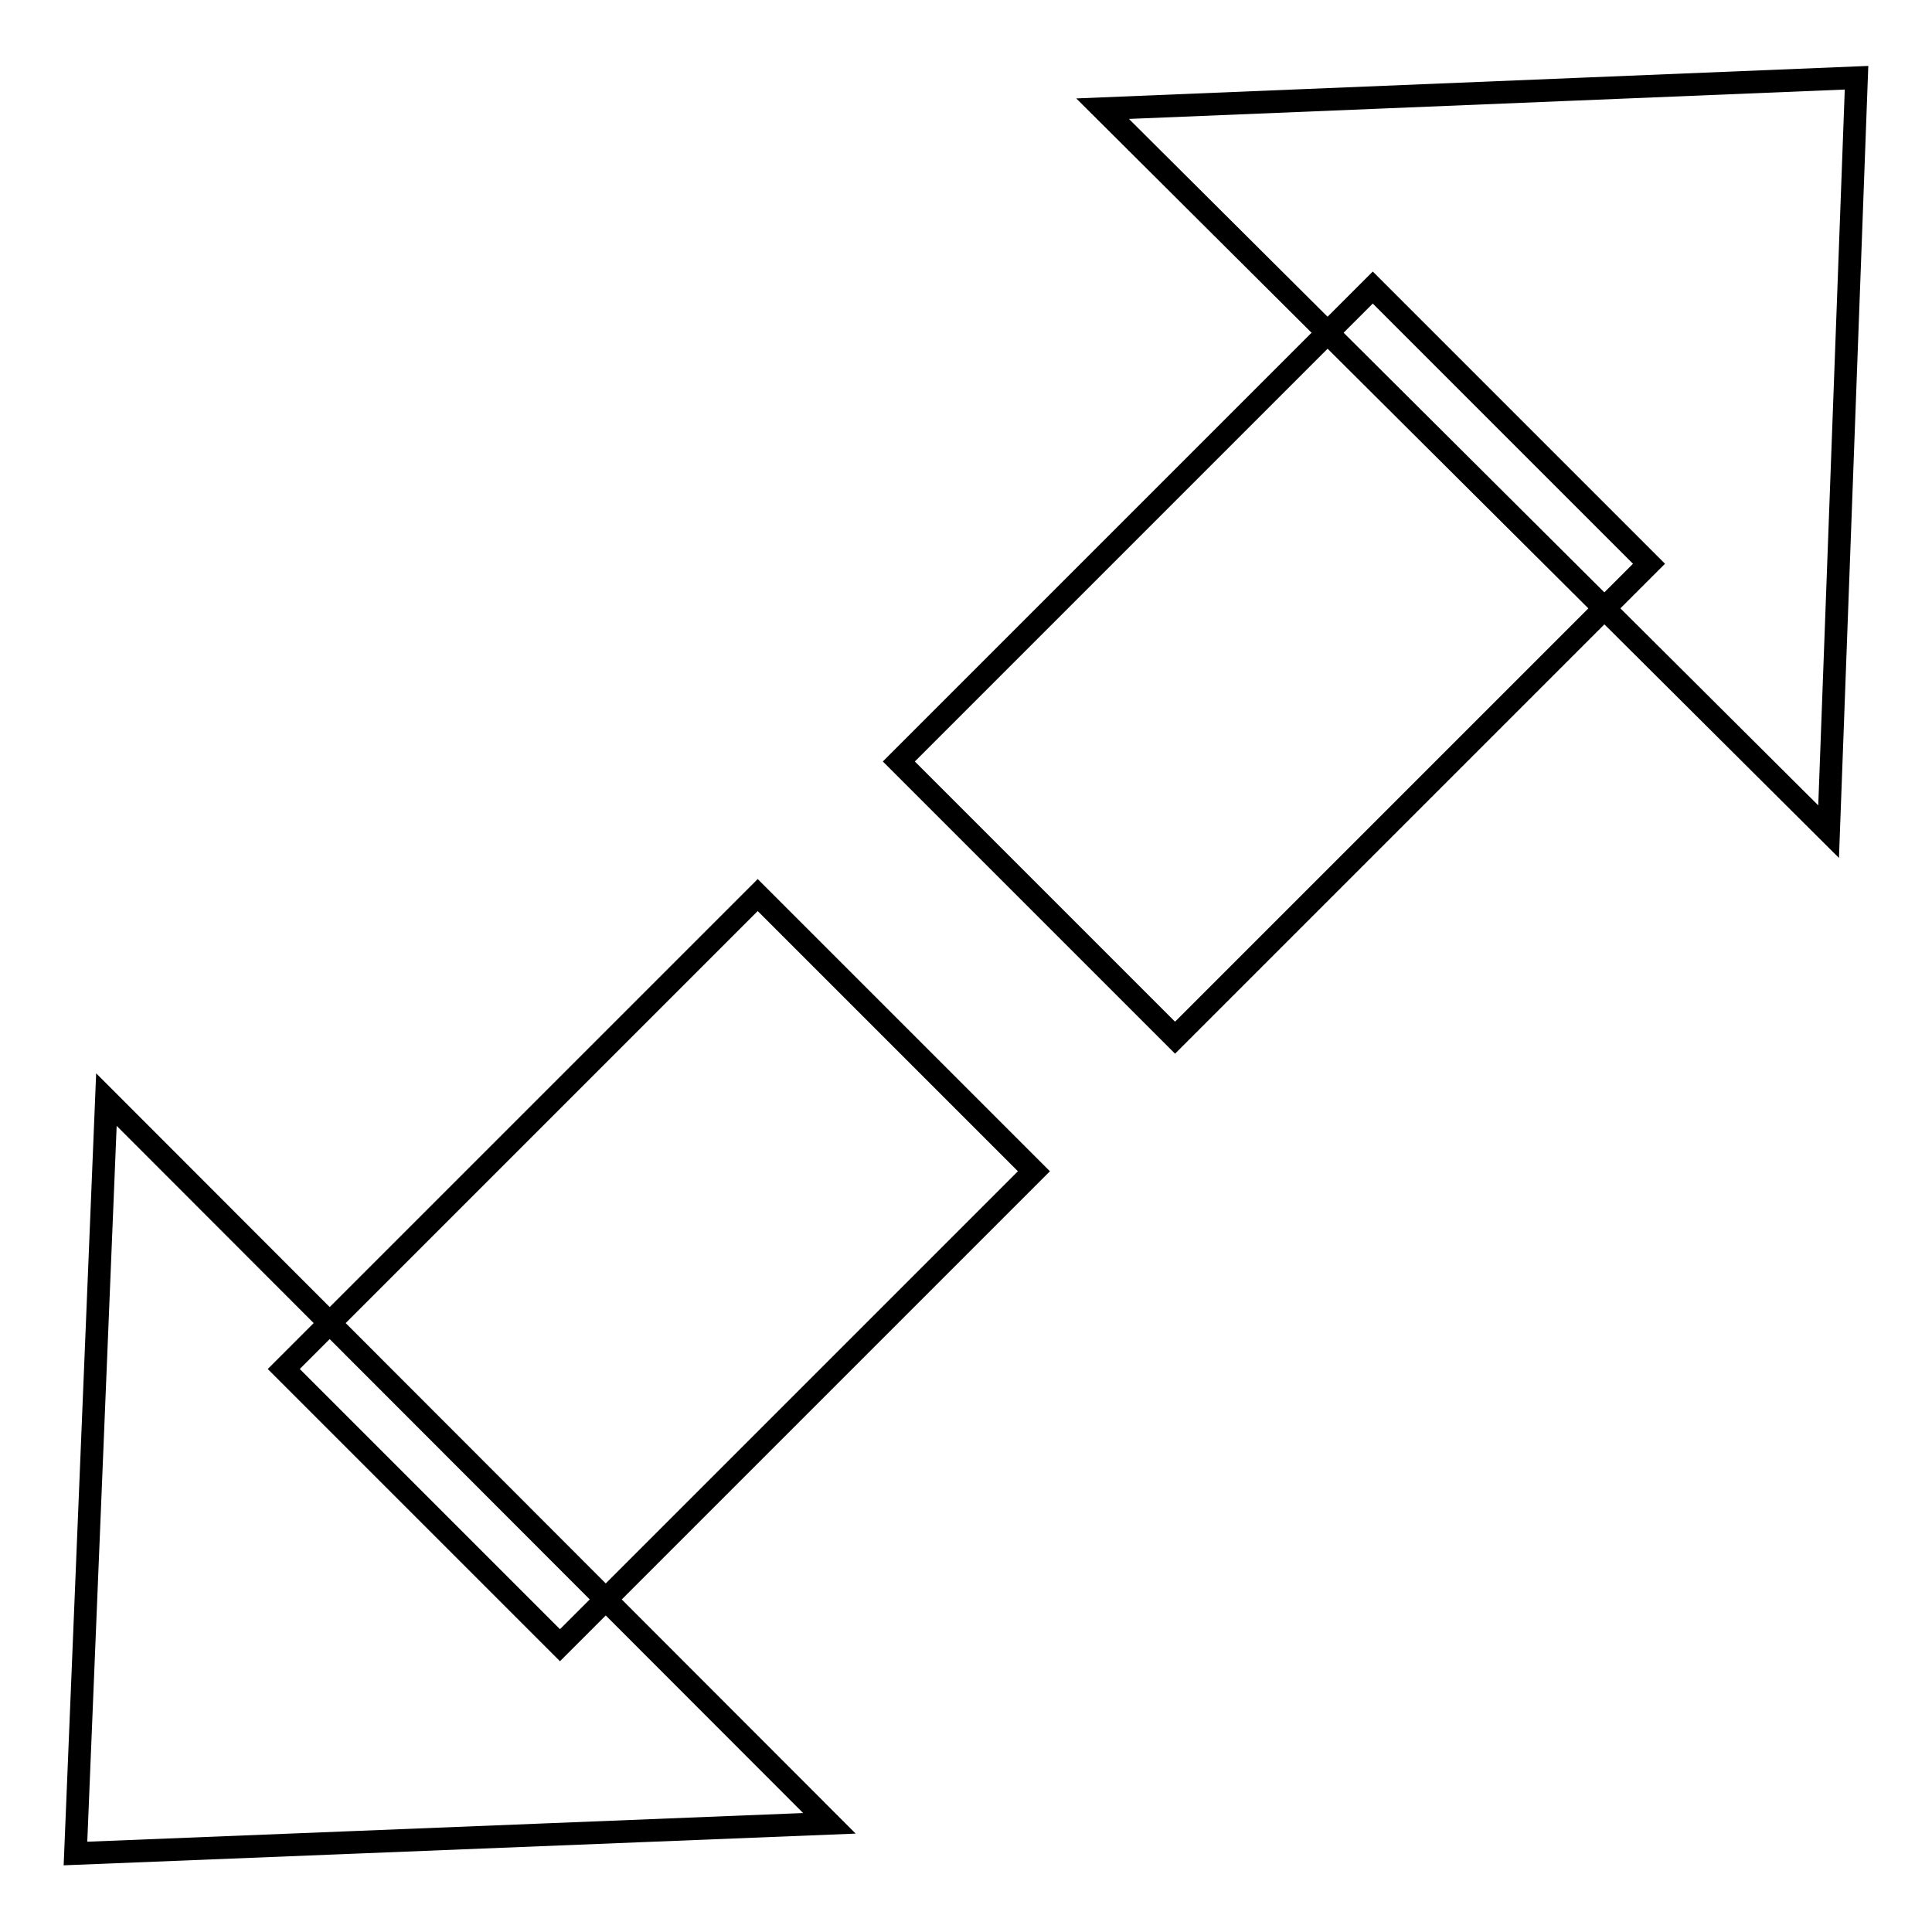 <?xml version="1.0" encoding="utf-8"?>
<!-- Svg Vector Icons : http://www.onlinewebfonts.com/icon -->
<!DOCTYPE svg PUBLIC "-//W3C//DTD SVG 1.1//EN" "http://www.w3.org/Graphics/SVG/1.1/DTD/svg11.dtd">
<svg version="1.1" xmlns="http://www.w3.org/2000/svg" xmlns:xlink="http://www.w3.org/1999/xlink" x="0px" y="0px" viewBox="0 0 256 256" enable-background="new 0 0 256 256" xml:space="preserve">
<g> <path stroke-width="3" fill-opacity="0" stroke="#000000"  d="M146.1,14.4l99.9-4.1l-3.7,99.9L146.1,14.4z"/> <path stroke-width="3" fill-opacity="0" stroke="#000000"  d="M155.7,137.5l-36.6-36.6l62.8-62.8l36.6,36.6L155.7,137.5z"/> <path stroke-width="3" fill-opacity="0" stroke="#000000"  d="M109.9,241.6L10,245.6l4.1-99.9L109.9,241.6z"/> <path stroke-width="3" fill-opacity="0" stroke="#000000"  d="M100.4,118.6l36.6,36.6L74.2,218l-36.6-36.6L100.4,118.6z"/></g>
</svg>